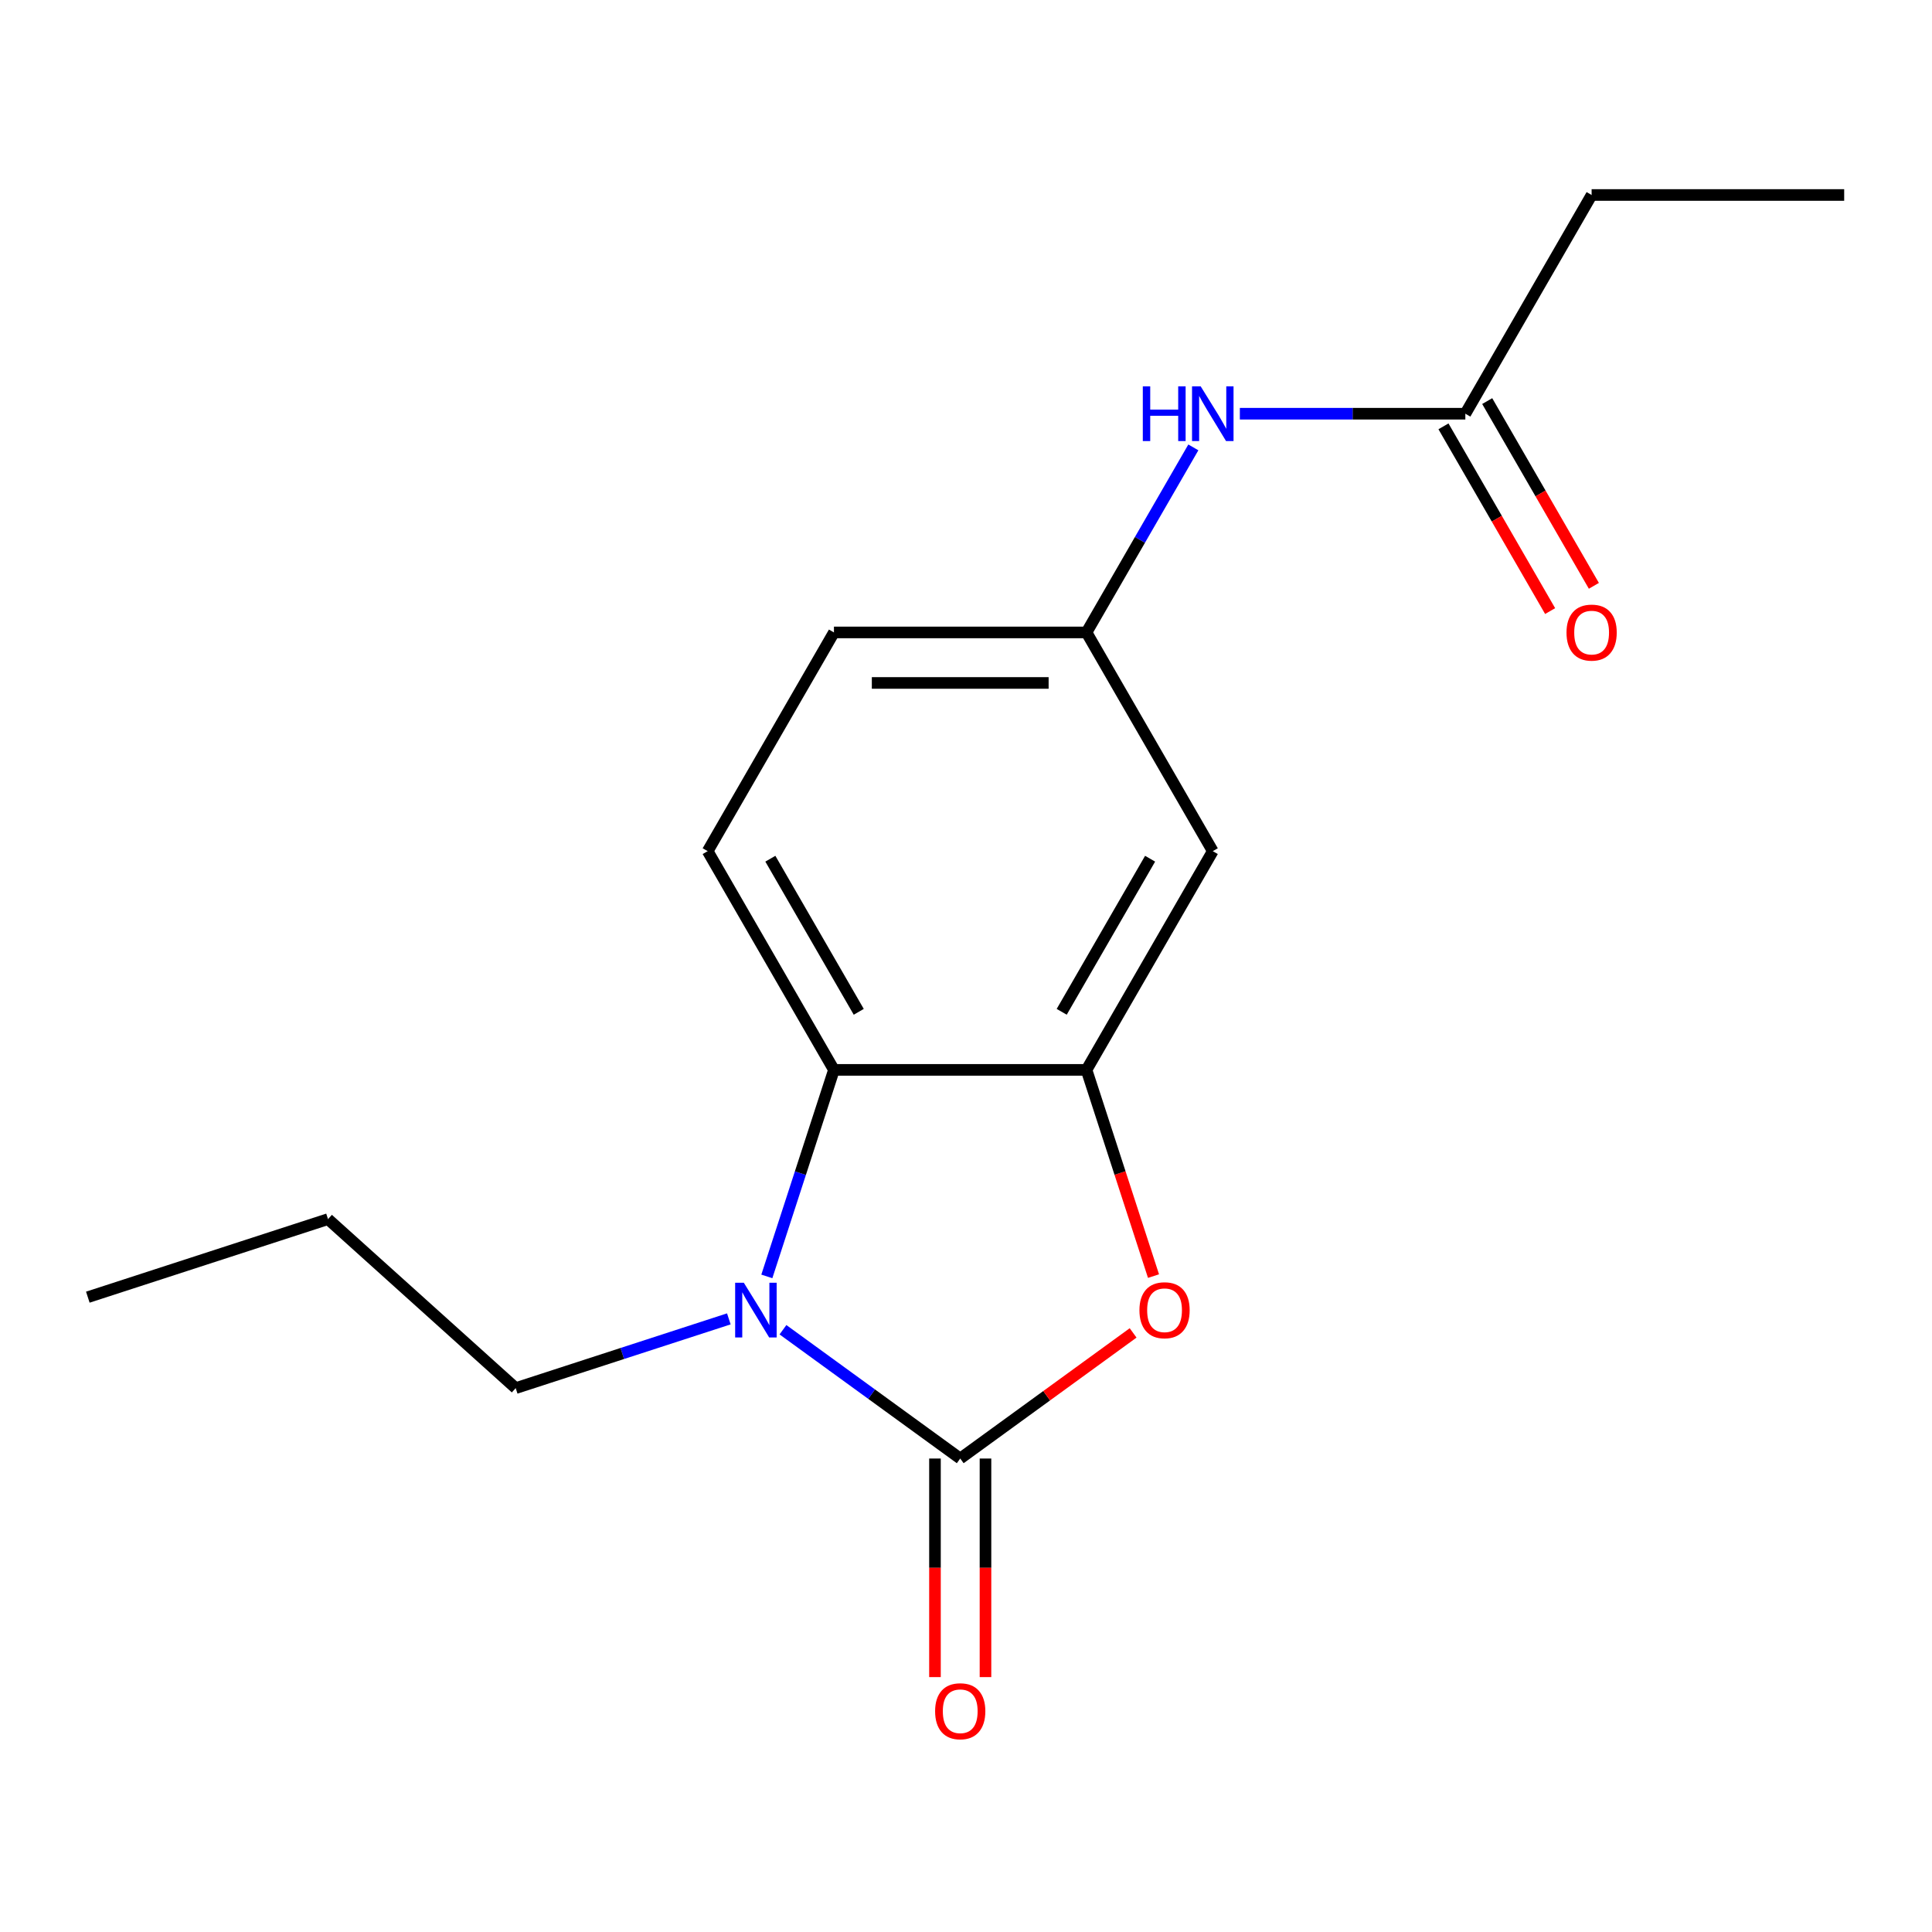 <?xml version='1.0' encoding='iso-8859-1'?>
<svg version='1.1' baseProfile='full'
              xmlns='http://www.w3.org/2000/svg'
                      xmlns:rdkit='http://www.rdkit.org/xml'
                      xmlns:xlink='http://www.w3.org/1999/xlink'
                  xml:space='preserve'
width='1000px' height='1000px' viewBox='0 0 1000 1000'>
<!-- END OF HEADER -->
<rect style='opacity:1.0;fill:#FFFFFF;stroke:none' width='1000' height='1000' x='0' y='0'> </rect>
<path class='bond-0' d='M 497.011,754.931 L 451.136,721.601' style='fill:none;fill-rule:evenodd;stroke:#000000;stroke-width:6px;stroke-linecap:butt;stroke-linejoin:miter;stroke-opacity:1' />
<path class='bond-0' d='M 451.136,721.601 L 405.261,688.271' style='fill:none;fill-rule:evenodd;stroke:#0000FF;stroke-width:6px;stroke-linecap:butt;stroke-linejoin:miter;stroke-opacity:1' />
<path class='bond-1' d='M 497.011,754.931 L 541.756,722.422' style='fill:none;fill-rule:evenodd;stroke:#000000;stroke-width:6px;stroke-linecap:butt;stroke-linejoin:miter;stroke-opacity:1' />
<path class='bond-1' d='M 541.756,722.422 L 586.501,689.913' style='fill:none;fill-rule:evenodd;stroke:#FF0000;stroke-width:6px;stroke-linecap:butt;stroke-linejoin:miter;stroke-opacity:1' />
<path class='bond-6' d='M 483.939,754.931 L 483.939,811.499' style='fill:none;fill-rule:evenodd;stroke:#000000;stroke-width:6px;stroke-linecap:butt;stroke-linejoin:miter;stroke-opacity:1' />
<path class='bond-6' d='M 483.939,811.499 L 483.939,868.067' style='fill:none;fill-rule:evenodd;stroke:#FF0000;stroke-width:6px;stroke-linecap:butt;stroke-linejoin:miter;stroke-opacity:1' />
<path class='bond-6' d='M 510.084,754.931 L 510.084,811.499' style='fill:none;fill-rule:evenodd;stroke:#000000;stroke-width:6px;stroke-linecap:butt;stroke-linejoin:miter;stroke-opacity:1' />
<path class='bond-6' d='M 510.084,811.499 L 510.084,868.067' style='fill:none;fill-rule:evenodd;stroke:#FF0000;stroke-width:6px;stroke-linecap:butt;stroke-linejoin:miter;stroke-opacity:1' />
<path class='bond-3' d='M 396.916,660.666 L 414.283,607.217' style='fill:none;fill-rule:evenodd;stroke:#0000FF;stroke-width:6px;stroke-linecap:butt;stroke-linejoin:miter;stroke-opacity:1' />
<path class='bond-3' d='M 414.283,607.217 L 431.649,553.768' style='fill:none;fill-rule:evenodd;stroke:#000000;stroke-width:6px;stroke-linecap:butt;stroke-linejoin:miter;stroke-opacity:1' />
<path class='bond-12' d='M 377.245,682.645 L 322.086,700.567' style='fill:none;fill-rule:evenodd;stroke:#0000FF;stroke-width:6px;stroke-linecap:butt;stroke-linejoin:miter;stroke-opacity:1' />
<path class='bond-12' d='M 322.086,700.567 L 266.927,718.49' style='fill:none;fill-rule:evenodd;stroke:#000000;stroke-width:6px;stroke-linecap:butt;stroke-linejoin:miter;stroke-opacity:1' />
<path class='bond-2' d='M 597.055,660.506 L 579.714,607.137' style='fill:none;fill-rule:evenodd;stroke:#FF0000;stroke-width:6px;stroke-linecap:butt;stroke-linejoin:miter;stroke-opacity:1' />
<path class='bond-2' d='M 579.714,607.137 L 562.373,553.768' style='fill:none;fill-rule:evenodd;stroke:#000000;stroke-width:6px;stroke-linecap:butt;stroke-linejoin:miter;stroke-opacity:1' />
<path class='bond-4' d='M 562.373,553.768 L 627.735,440.557' style='fill:none;fill-rule:evenodd;stroke:#000000;stroke-width:6px;stroke-linecap:butt;stroke-linejoin:miter;stroke-opacity:1' />
<path class='bond-4' d='M 549.536,523.714 L 595.289,444.467' style='fill:none;fill-rule:evenodd;stroke:#000000;stroke-width:6px;stroke-linecap:butt;stroke-linejoin:miter;stroke-opacity:1' />
<path class='bond-17' d='M 562.373,553.768 L 431.649,553.768' style='fill:none;fill-rule:evenodd;stroke:#000000;stroke-width:6px;stroke-linecap:butt;stroke-linejoin:miter;stroke-opacity:1' />
<path class='bond-5' d='M 431.649,553.768 L 366.287,440.557' style='fill:none;fill-rule:evenodd;stroke:#000000;stroke-width:6px;stroke-linecap:butt;stroke-linejoin:miter;stroke-opacity:1' />
<path class='bond-5' d='M 444.487,523.714 L 398.734,444.467' style='fill:none;fill-rule:evenodd;stroke:#000000;stroke-width:6px;stroke-linecap:butt;stroke-linejoin:miter;stroke-opacity:1' />
<path class='bond-9' d='M 627.735,440.557 L 562.373,327.347' style='fill:none;fill-rule:evenodd;stroke:#000000;stroke-width:6px;stroke-linecap:butt;stroke-linejoin:miter;stroke-opacity:1' />
<path class='bond-11' d='M 366.287,440.557 L 431.649,327.347' style='fill:none;fill-rule:evenodd;stroke:#000000;stroke-width:6px;stroke-linecap:butt;stroke-linejoin:miter;stroke-opacity:1' />
<path class='bond-7' d='M 758.459,214.137 L 700.101,214.137' style='fill:none;fill-rule:evenodd;stroke:#000000;stroke-width:6px;stroke-linecap:butt;stroke-linejoin:miter;stroke-opacity:1' />
<path class='bond-7' d='M 700.101,214.137 L 641.743,214.137' style='fill:none;fill-rule:evenodd;stroke:#0000FF;stroke-width:6px;stroke-linecap:butt;stroke-linejoin:miter;stroke-opacity:1' />
<path class='bond-10' d='M 747.138,220.673 L 774.742,268.484' style='fill:none;fill-rule:evenodd;stroke:#000000;stroke-width:6px;stroke-linecap:butt;stroke-linejoin:miter;stroke-opacity:1' />
<path class='bond-10' d='M 774.742,268.484 L 802.346,316.295' style='fill:none;fill-rule:evenodd;stroke:#FF0000;stroke-width:6px;stroke-linecap:butt;stroke-linejoin:miter;stroke-opacity:1' />
<path class='bond-10' d='M 769.78,207.601 L 797.384,255.412' style='fill:none;fill-rule:evenodd;stroke:#000000;stroke-width:6px;stroke-linecap:butt;stroke-linejoin:miter;stroke-opacity:1' />
<path class='bond-10' d='M 797.384,255.412 L 824.988,303.223' style='fill:none;fill-rule:evenodd;stroke:#FF0000;stroke-width:6px;stroke-linecap:butt;stroke-linejoin:miter;stroke-opacity:1' />
<path class='bond-13' d='M 758.459,214.137 L 823.821,100.926' style='fill:none;fill-rule:evenodd;stroke:#000000;stroke-width:6px;stroke-linecap:butt;stroke-linejoin:miter;stroke-opacity:1' />
<path class='bond-8' d='M 617.673,231.565 L 590.023,279.456' style='fill:none;fill-rule:evenodd;stroke:#0000FF;stroke-width:6px;stroke-linecap:butt;stroke-linejoin:miter;stroke-opacity:1' />
<path class='bond-8' d='M 590.023,279.456 L 562.373,327.347' style='fill:none;fill-rule:evenodd;stroke:#000000;stroke-width:6px;stroke-linecap:butt;stroke-linejoin:miter;stroke-opacity:1' />
<path class='bond-18' d='M 562.373,327.347 L 431.649,327.347' style='fill:none;fill-rule:evenodd;stroke:#000000;stroke-width:6px;stroke-linecap:butt;stroke-linejoin:miter;stroke-opacity:1' />
<path class='bond-18' d='M 542.765,353.492 L 451.258,353.492' style='fill:none;fill-rule:evenodd;stroke:#000000;stroke-width:6px;stroke-linecap:butt;stroke-linejoin:miter;stroke-opacity:1' />
<path class='bond-14' d='M 266.927,718.49 L 169.78,631.018' style='fill:none;fill-rule:evenodd;stroke:#000000;stroke-width:6px;stroke-linecap:butt;stroke-linejoin:miter;stroke-opacity:1' />
<path class='bond-15' d='M 823.821,100.926 L 954.545,100.926' style='fill:none;fill-rule:evenodd;stroke:#000000;stroke-width:6px;stroke-linecap:butt;stroke-linejoin:miter;stroke-opacity:1' />
<path class='bond-16' d='M 169.78,631.018 L 45.455,671.414' style='fill:none;fill-rule:evenodd;stroke:#000000;stroke-width:6px;stroke-linecap:butt;stroke-linejoin:miter;stroke-opacity:1' />
<path  class='atom-1' d='M 384.993 663.934
L 394.273 678.934
Q 395.193 680.414, 396.673 683.094
Q 398.153 685.774, 398.233 685.934
L 398.233 663.934
L 401.993 663.934
L 401.993 692.254
L 398.113 692.254
L 388.153 675.854
Q 386.993 673.934, 385.753 671.734
Q 384.553 669.534, 384.193 668.854
L 384.193 692.254
L 380.513 692.254
L 380.513 663.934
L 384.993 663.934
' fill='#0000FF'/>
<path  class='atom-2' d='M 589.769 678.174
Q 589.769 671.374, 593.129 667.574
Q 596.489 663.774, 602.769 663.774
Q 609.049 663.774, 612.409 667.574
Q 615.769 671.374, 615.769 678.174
Q 615.769 685.054, 612.369 688.974
Q 608.969 692.854, 602.769 692.854
Q 596.529 692.854, 593.129 688.974
Q 589.769 685.094, 589.769 678.174
M 602.769 689.654
Q 607.089 689.654, 609.409 686.774
Q 611.769 683.854, 611.769 678.174
Q 611.769 672.614, 609.409 669.814
Q 607.089 666.974, 602.769 666.974
Q 598.449 666.974, 596.089 669.774
Q 593.769 672.574, 593.769 678.174
Q 593.769 683.894, 596.089 686.774
Q 598.449 689.654, 602.769 689.654
' fill='#FF0000'/>
<path  class='atom-7' d='M 484.011 885.735
Q 484.011 878.935, 487.371 875.135
Q 490.731 871.335, 497.011 871.335
Q 503.291 871.335, 506.651 875.135
Q 510.011 878.935, 510.011 885.735
Q 510.011 892.615, 506.611 896.535
Q 503.211 900.415, 497.011 900.415
Q 490.771 900.415, 487.371 896.535
Q 484.011 892.655, 484.011 885.735
M 497.011 897.215
Q 501.331 897.215, 503.651 894.335
Q 506.011 891.415, 506.011 885.735
Q 506.011 880.175, 503.651 877.375
Q 501.331 874.535, 497.011 874.535
Q 492.691 874.535, 490.331 877.335
Q 488.011 880.135, 488.011 885.735
Q 488.011 891.455, 490.331 894.335
Q 492.691 897.215, 497.011 897.215
' fill='#FF0000'/>
<path  class='atom-9' d='M 591.515 199.977
L 595.355 199.977
L 595.355 212.017
L 609.835 212.017
L 609.835 199.977
L 613.675 199.977
L 613.675 228.297
L 609.835 228.297
L 609.835 215.217
L 595.355 215.217
L 595.355 228.297
L 591.515 228.297
L 591.515 199.977
' fill='#0000FF'/>
<path  class='atom-9' d='M 621.475 199.977
L 630.755 214.977
Q 631.675 216.457, 633.155 219.137
Q 634.635 221.817, 634.715 221.977
L 634.715 199.977
L 638.475 199.977
L 638.475 228.297
L 634.595 228.297
L 624.635 211.897
Q 623.475 209.977, 622.235 207.777
Q 621.035 205.577, 620.675 204.897
L 620.675 228.297
L 616.995 228.297
L 616.995 199.977
L 621.475 199.977
' fill='#0000FF'/>
<path  class='atom-11' d='M 810.821 327.427
Q 810.821 320.627, 814.181 316.827
Q 817.541 313.027, 823.821 313.027
Q 830.101 313.027, 833.461 316.827
Q 836.821 320.627, 836.821 327.427
Q 836.821 334.307, 833.421 338.227
Q 830.021 342.107, 823.821 342.107
Q 817.581 342.107, 814.181 338.227
Q 810.821 334.347, 810.821 327.427
M 823.821 338.907
Q 828.141 338.907, 830.461 336.027
Q 832.821 333.107, 832.821 327.427
Q 832.821 321.867, 830.461 319.067
Q 828.141 316.227, 823.821 316.227
Q 819.501 316.227, 817.141 319.027
Q 814.821 321.827, 814.821 327.427
Q 814.821 333.147, 817.141 336.027
Q 819.501 338.907, 823.821 338.907
' fill='#FF0000'/>
</svg>
